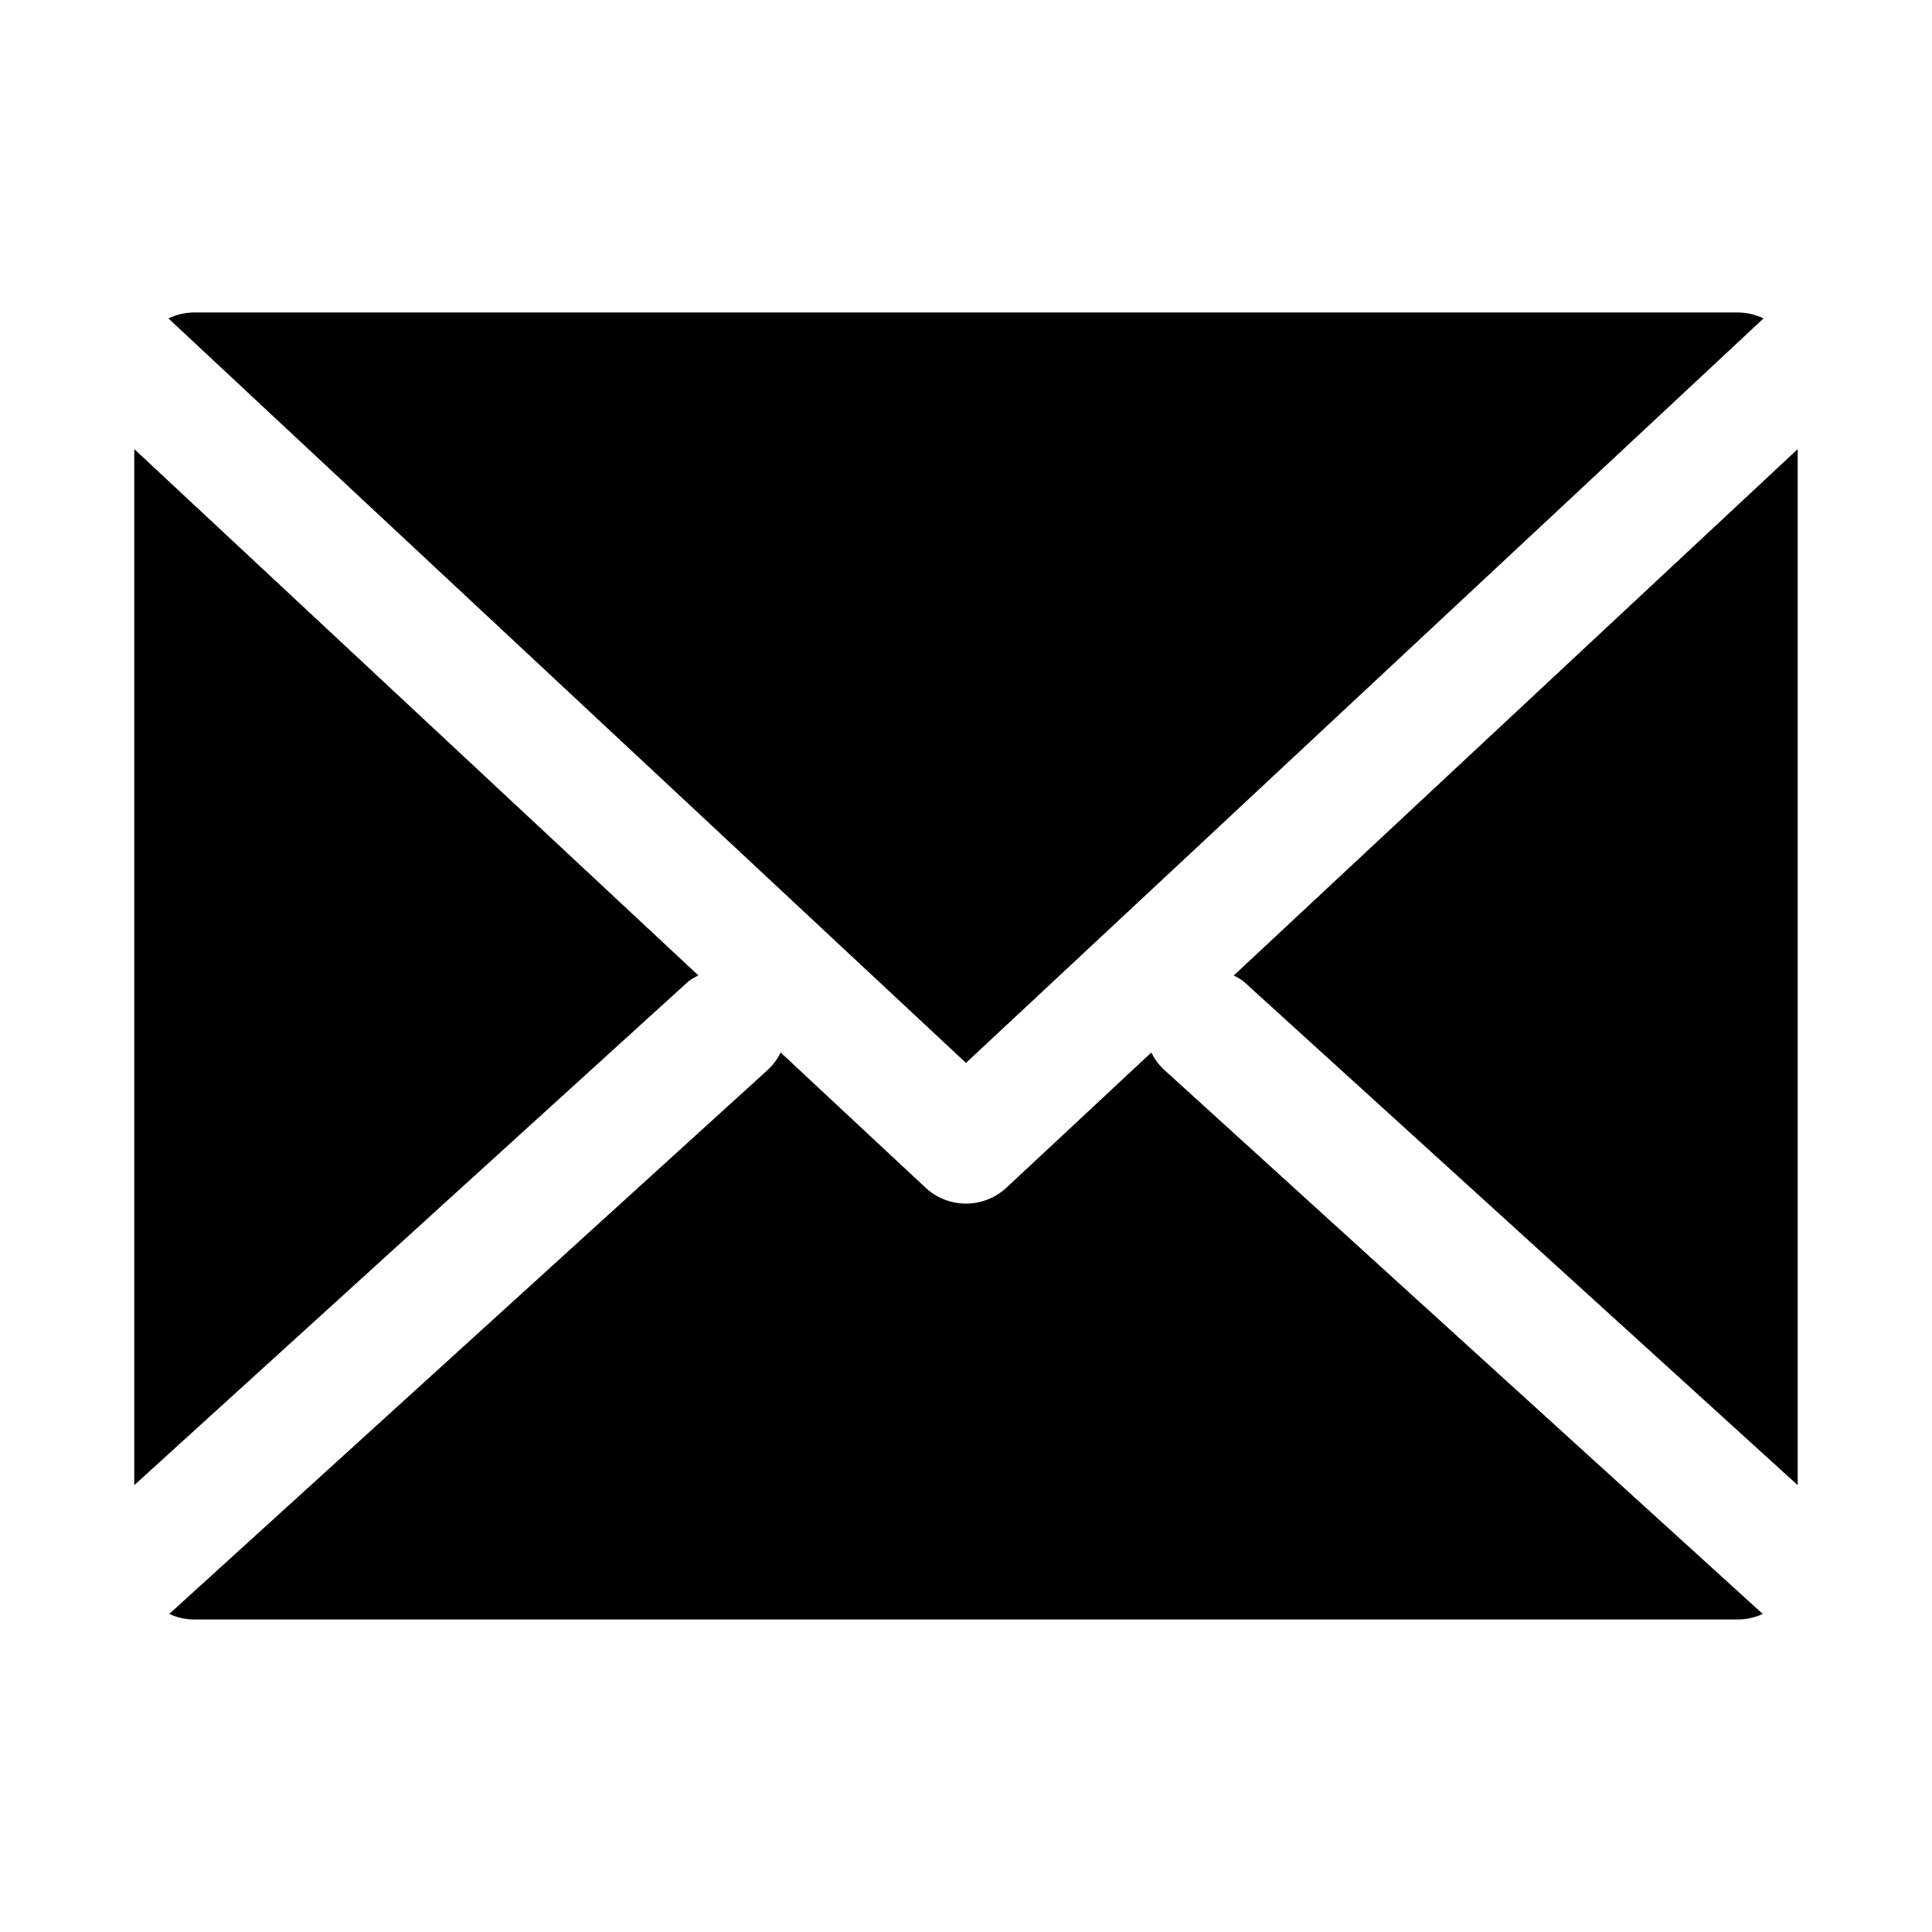 <?xml version="1.0" encoding="UTF-8"?>
<!-- Uploaded to: SVG Repo, www.svgrepo.com, Generator: SVG Repo Mixer Tools -->
<svg fill="#000000" width="800px" height="800px" version="1.1" viewBox="144 144 512 512" xmlns="http://www.w3.org/2000/svg">
 <path d="m620.41 263.02v274.56l-146.84-133.49c-0.812-0.617-1.691-1.145-2.613-1.578zm-9.055-34.637h0.004c-2.09-1.008-4.371-1.547-6.691-1.574h-409.35c-2.316 0.027-4.602 0.566-6.691 1.574l211.37 197.3zm-162.25 194.55-38.367 35.801h-0.004c-2.914 2.719-6.75 4.231-10.734 4.231-3.988 0-7.824-1.512-10.738-4.231l-38.367-35.801c-0.82 1.668-1.93 3.176-3.277 4.457l-158.76 144.32c2.027 0.945 4.234 1.445 6.469 1.465h409.35c2.234-0.02 4.441-0.52 6.469-1.465l-158.76-144.32c-1.348-1.281-2.453-2.789-3.273-4.457zm-120.06-20.469-149.46-139.45v274.56l146.84-133.49c0.816-0.609 1.691-1.133 2.613-1.559z"/>
</svg>